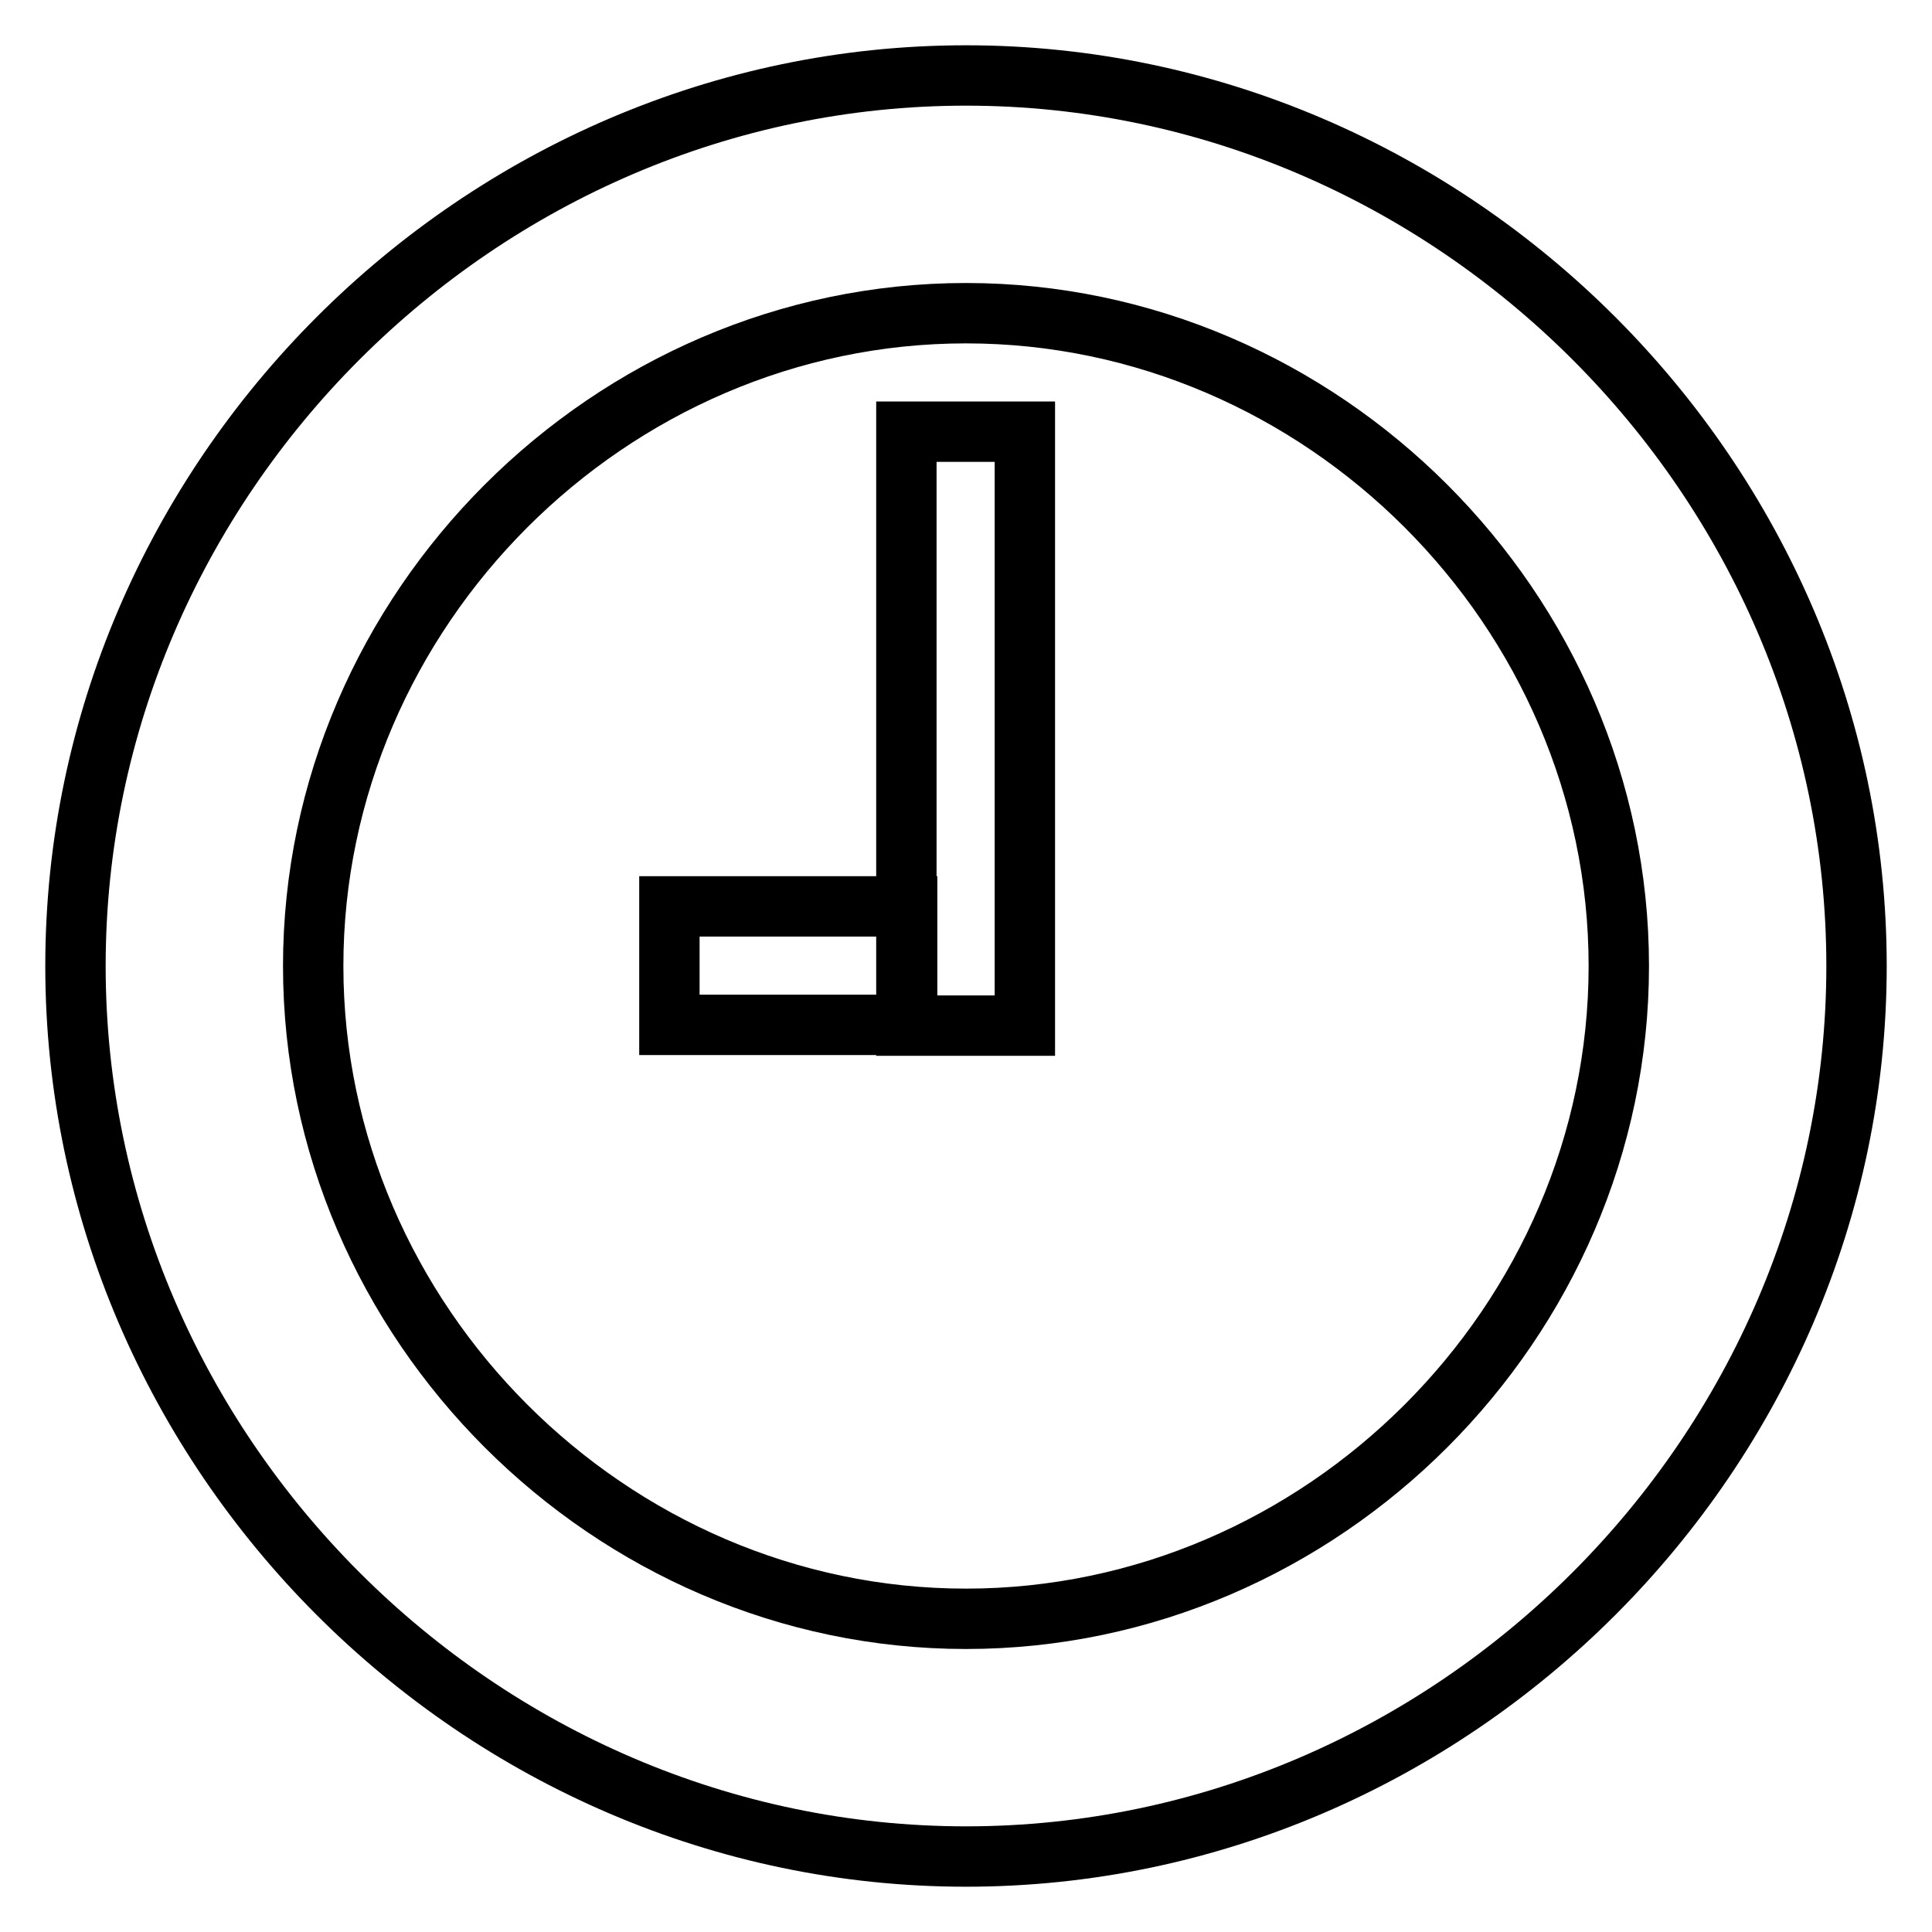 <?xml version="1.0" encoding="utf-8"?>
<!-- Svg Vector Icons : http://www.onlinewebfonts.com/icon -->
<!DOCTYPE svg PUBLIC "-//W3C//DTD SVG 1.1//EN" "http://www.w3.org/Graphics/SVG/1.1/DTD/svg11.dtd">
<svg version="1.1" xmlns="http://www.w3.org/2000/svg" xmlns:xlink="http://www.w3.org/1999/xlink" x="0px" y="0px" viewBox="0 0 256 256" enable-background="new 0 0 256 256" xml:space="preserve">
<g><g><path stroke-width="8" fill-opacity="0" stroke="#000000"  d="M128,41.5c47.2,0,86.5,39.3,86.5,86.5c0,47.2-39.3,86.5-86.5,86.5c-47.2,0-86.5-39.3-86.5-86.5C41.5,80.8,80.8,41.5,128,41.5 M128,10C63.5,10,10,63.5,10,128c0,64.5,53.5,118,118,118c64.5,0,118-53.5,118-118C246,63.5,192.5,10,128,10L128,10z"/><path stroke-width="8" fill-opacity="0" stroke="#000000"  d="M120.1,57.2h15.7v78.7h-15.7V57.2z"/><path stroke-width="8" fill-opacity="0" stroke="#000000"  d="M88.7,120.1h31.5v15.7H88.7V120.1z"/></g></g>
</svg>